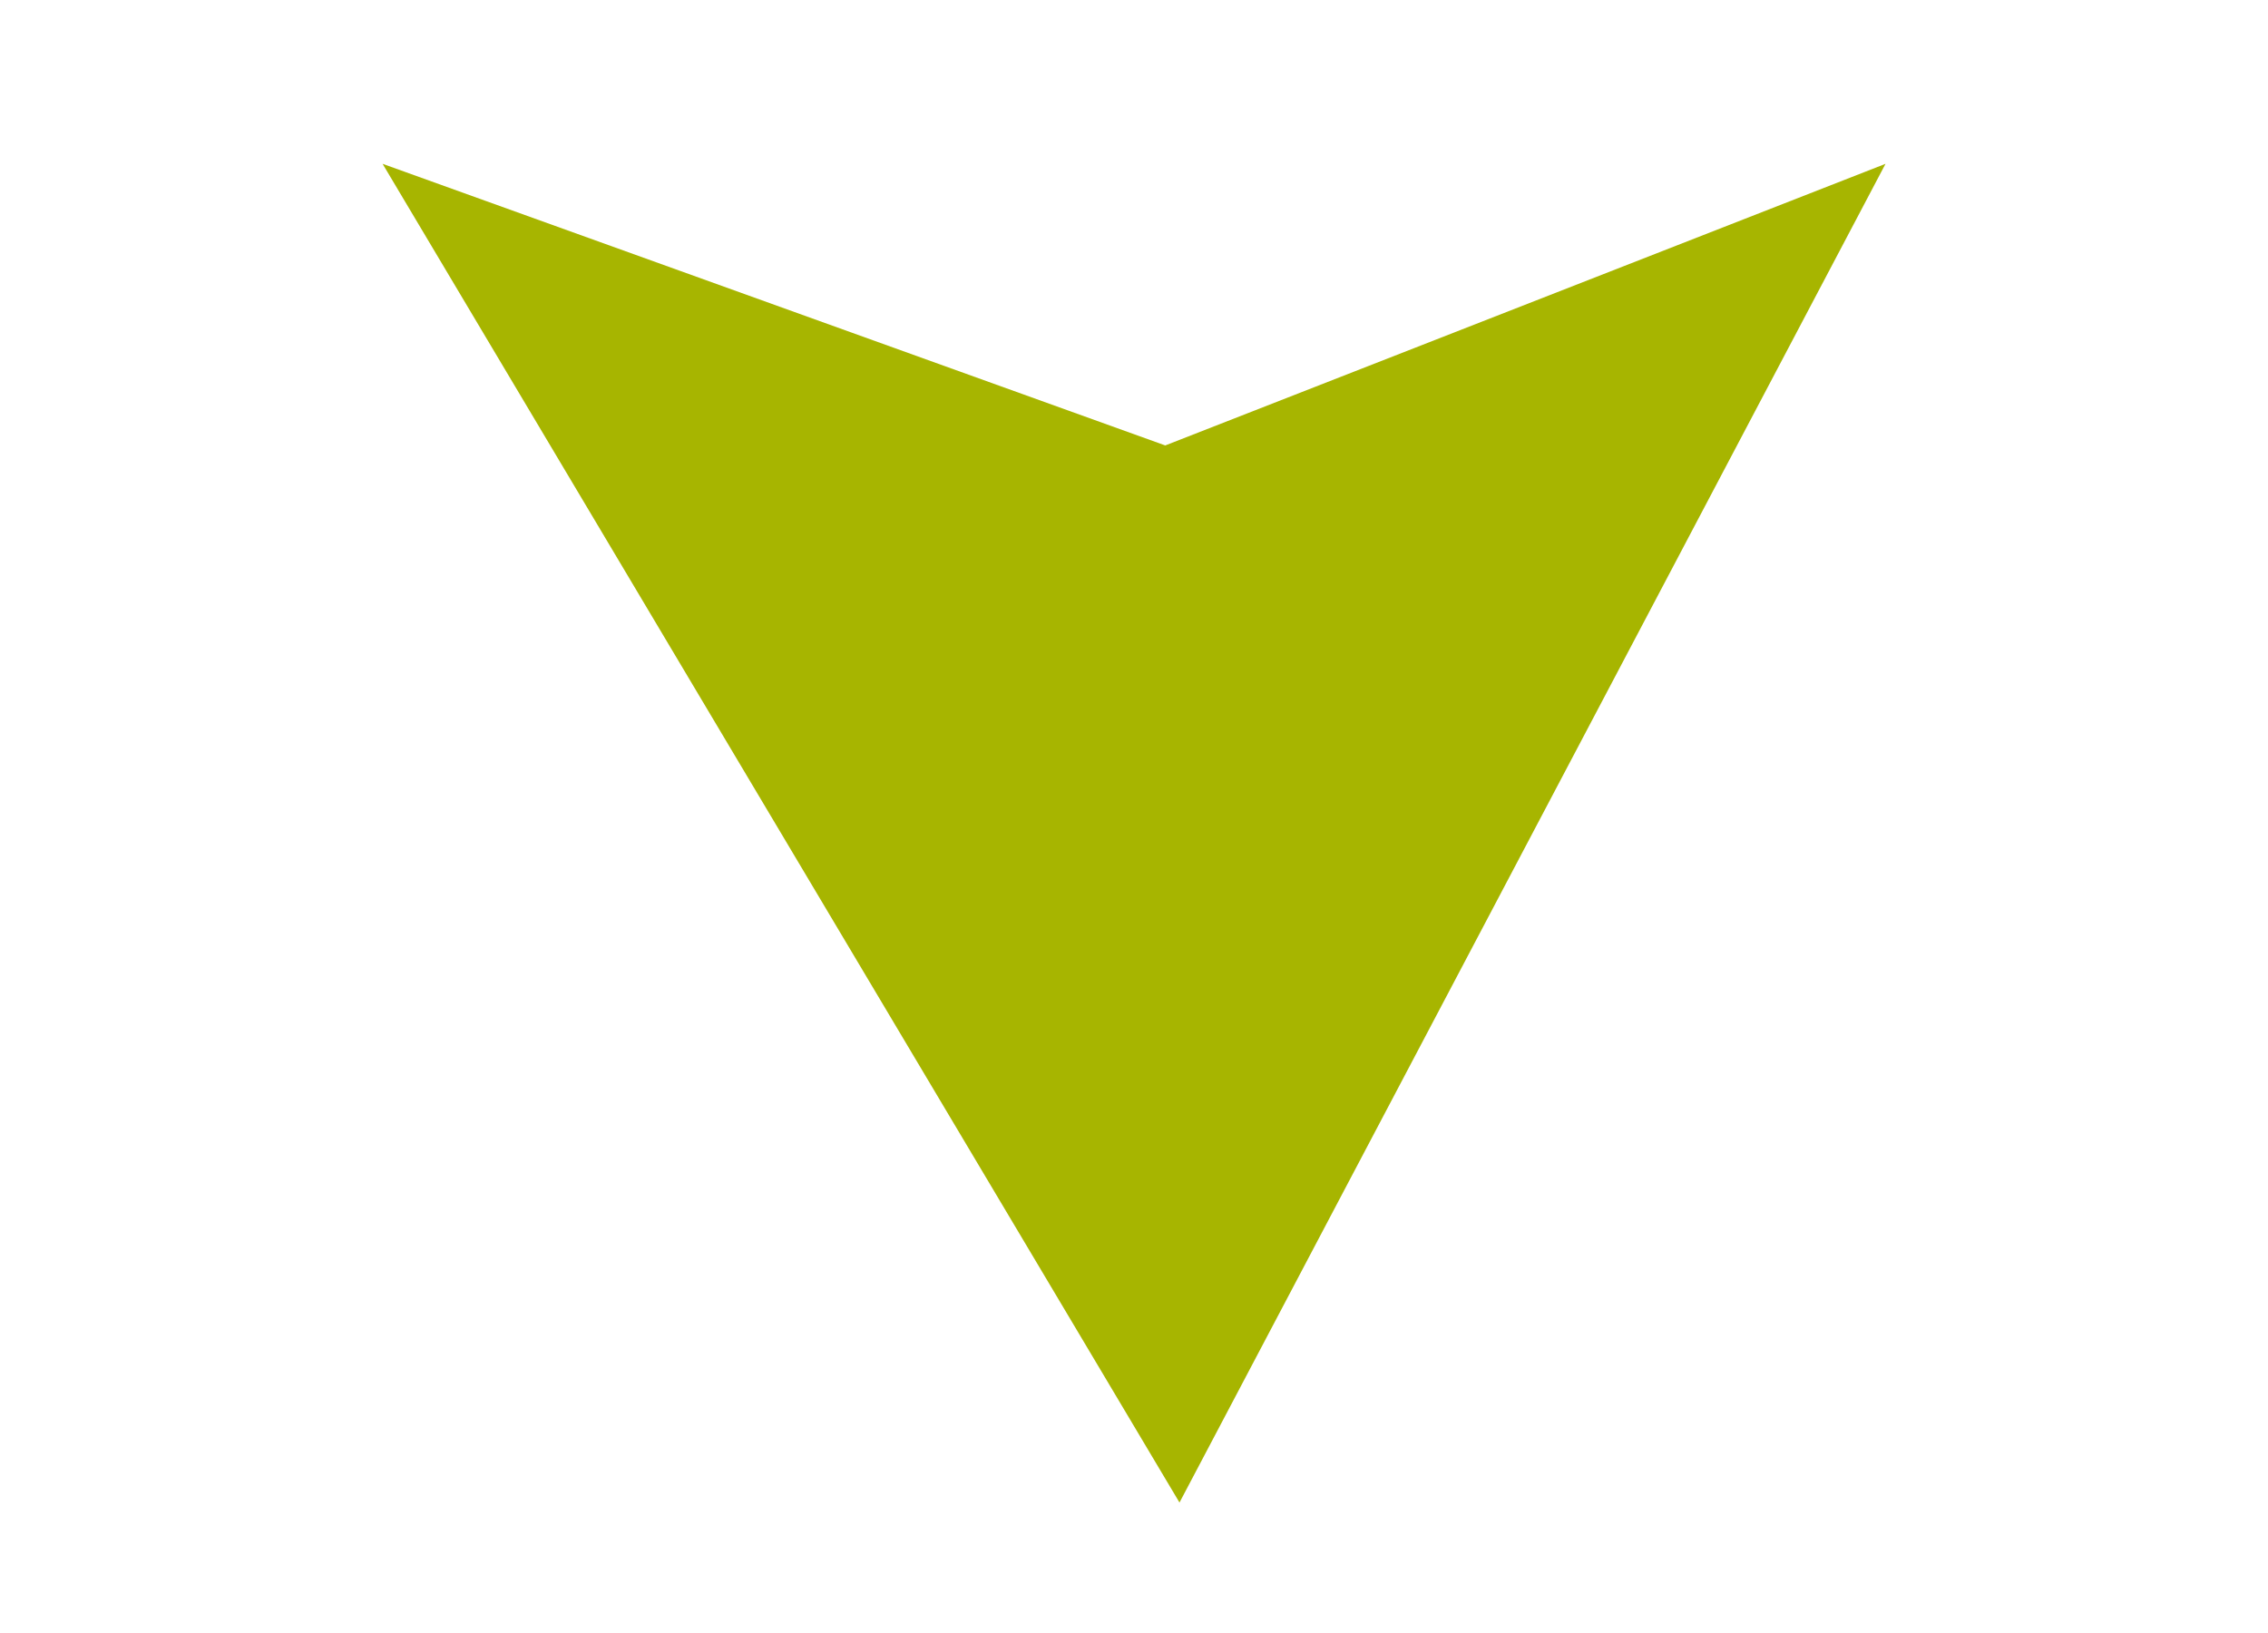 <svg version="1.0" preserveAspectRatio="xMidYMid meet" height="1080" viewBox="0 0 1125 810" zoomAndPan="magnify" width="1500" xmlns:xlink="http://www.w3.org/1999/xlink" xmlns="http://www.w3.org/2000/svg"><defs><clipPath id="6c0cb53aff"><path clip-rule="nonzero" d="M 189.789 81 L 935.289 81 L 935.289 745.5 L 189.789 745.5 Z M 189.789 81"></path></clipPath></defs><g clip-path="url(#6c0cb53aff)"><path fill-rule="nonzero" fill-opacity="1" d="M 935.281 81.258 L 578 220.949 L 189.773 81.258 L 585.066 745.293 L 935.281 81.258" fill="#a7b500"></path></g></svg>